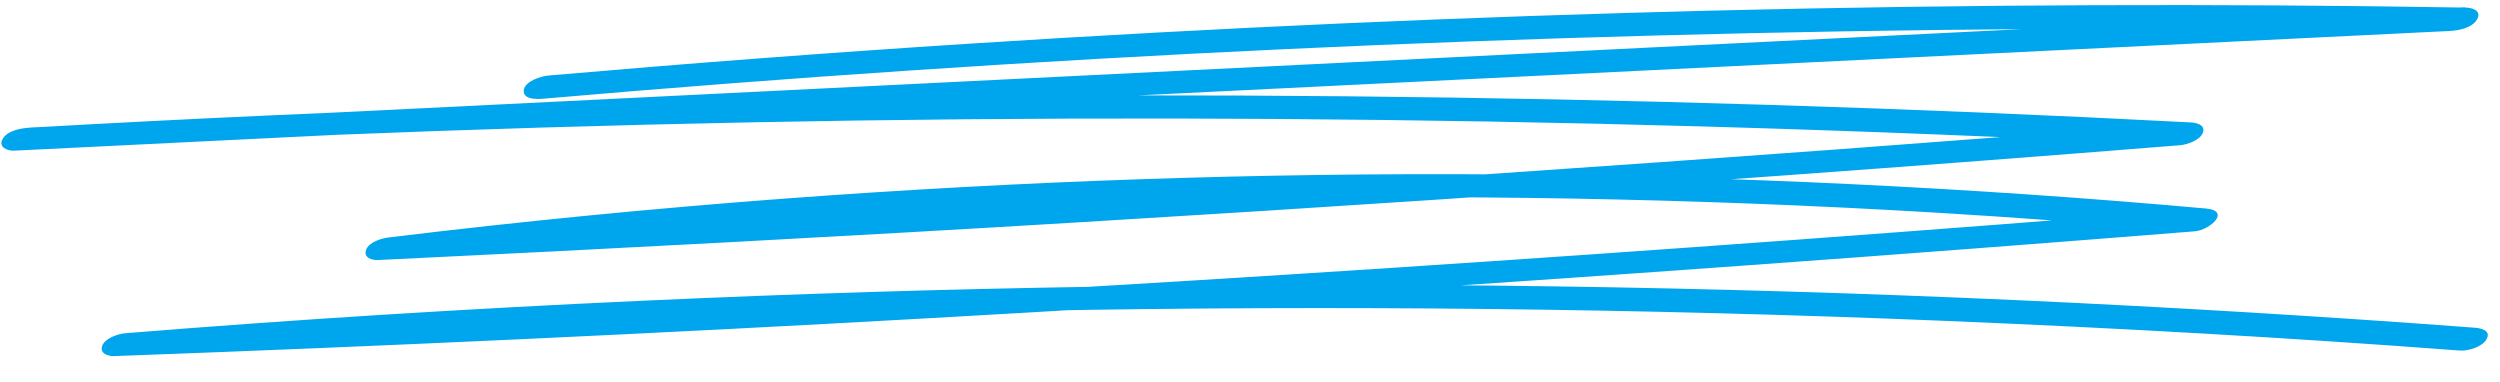 <?xml version="1.0" encoding="UTF-8"?> <svg xmlns="http://www.w3.org/2000/svg" width="157" height="24" viewBox="0 0 157 24" fill="none"><g clip-path="url(#clip0_536_184)"><path d="M34.079 6.203C49.578 4.855 65.101 3.817 80.643 3.089C96.241 2.36 111.85 1.941 127.462 1.826C136.239 1.763 145.023 1.797 153.802 1.935L154.822 0.455C134.948 1.441 115.075 2.42 95.201 3.399L35.588 6.351L1.878 8.01L0.879 9.455C18.528 8.447 36.195 7.825 53.867 7.568C71.539 7.317 89.222 7.439 106.896 7.94C116.792 8.222 126.683 8.615 136.567 9.132L137.24 7.698C122.635 8.87 108.028 9.945 93.414 10.938C78.793 11.924 64.156 12.814 49.525 13.614C41.265 14.063 33.005 14.484 24.744 14.878L24.079 16.299C38.762 14.527 53.523 13.346 68.306 12.785C83.082 12.218 97.886 12.256 112.661 12.895C120.952 13.251 129.239 13.808 137.505 14.544L138.178 13.11C121.244 14.461 104.309 15.715 87.358 16.825C70.407 17.935 53.674 18.905 36.819 19.704C27.28 20.161 17.733 20.556 8.185 20.897L7.513 22.331C26.62 20.837 45.769 19.873 64.939 19.516C84.038 19.159 103.151 19.367 122.235 20.154C132.986 20.599 143.732 21.203 154.458 22.013C154.992 22.055 155.87 21.796 156.149 21.311C156.455 20.783 155.87 20.618 155.444 20.582C136.224 19.141 116.968 18.26 97.691 17.985C78.527 17.708 59.363 18.011 40.221 18.892C29.424 19.384 18.629 20.056 7.858 20.928C7.397 20.968 6.59 21.246 6.418 21.717C6.246 22.188 6.767 22.381 7.186 22.362C24.221 21.741 41.247 20.947 58.264 19.988C75.274 19.035 92.274 17.925 109.26 16.697C118.789 16.013 128.311 15.287 137.839 14.526C138.762 14.453 140.155 13.238 138.512 13.092C123.728 11.772 108.887 11.058 94.033 10.951C79.128 10.845 64.224 11.359 49.369 12.465C41.033 13.087 32.714 13.902 24.418 14.91C23.956 14.963 23.163 15.207 22.991 15.691C22.819 16.176 23.333 16.349 23.752 16.33C38.505 15.625 53.249 14.838 67.993 13.947C82.665 13.063 97.337 12.091 111.993 11.021C120.301 10.42 128.601 9.785 136.901 9.121C137.363 9.082 138.17 8.803 138.342 8.333C138.514 7.862 137.986 7.71 137.574 7.687C119.923 6.766 102.249 6.217 84.572 6.047C66.895 5.877 49.216 6.086 31.548 6.674C21.652 7.005 11.764 7.452 1.878 8.017C1.317 8.051 0.473 8.192 0.167 8.726C-0.119 9.219 0.424 9.481 0.886 9.462L60.493 6.531C80.359 5.552 100.233 4.573 120.099 3.601C131.336 3.048 142.565 2.502 153.802 1.948C154.377 1.921 155.242 1.766 155.556 1.225C155.869 0.684 155.284 0.477 154.822 0.476C139.155 0.213 123.478 0.281 107.812 0.659C92.146 1.044 76.498 1.739 60.86 2.744C52.04 3.31 43.228 3.979 34.425 4.745C33.963 4.785 32.965 5.107 32.893 5.652C32.822 6.245 33.675 6.235 34.065 6.203L34.079 6.203Z" fill="#00A6ED"></path></g><defs><clipPath id="clip0_536_184"><rect width="156" height="22" fill="white" transform="translate(0 1.844) rotate(-0.677)"></rect></clipPath></defs></svg> 